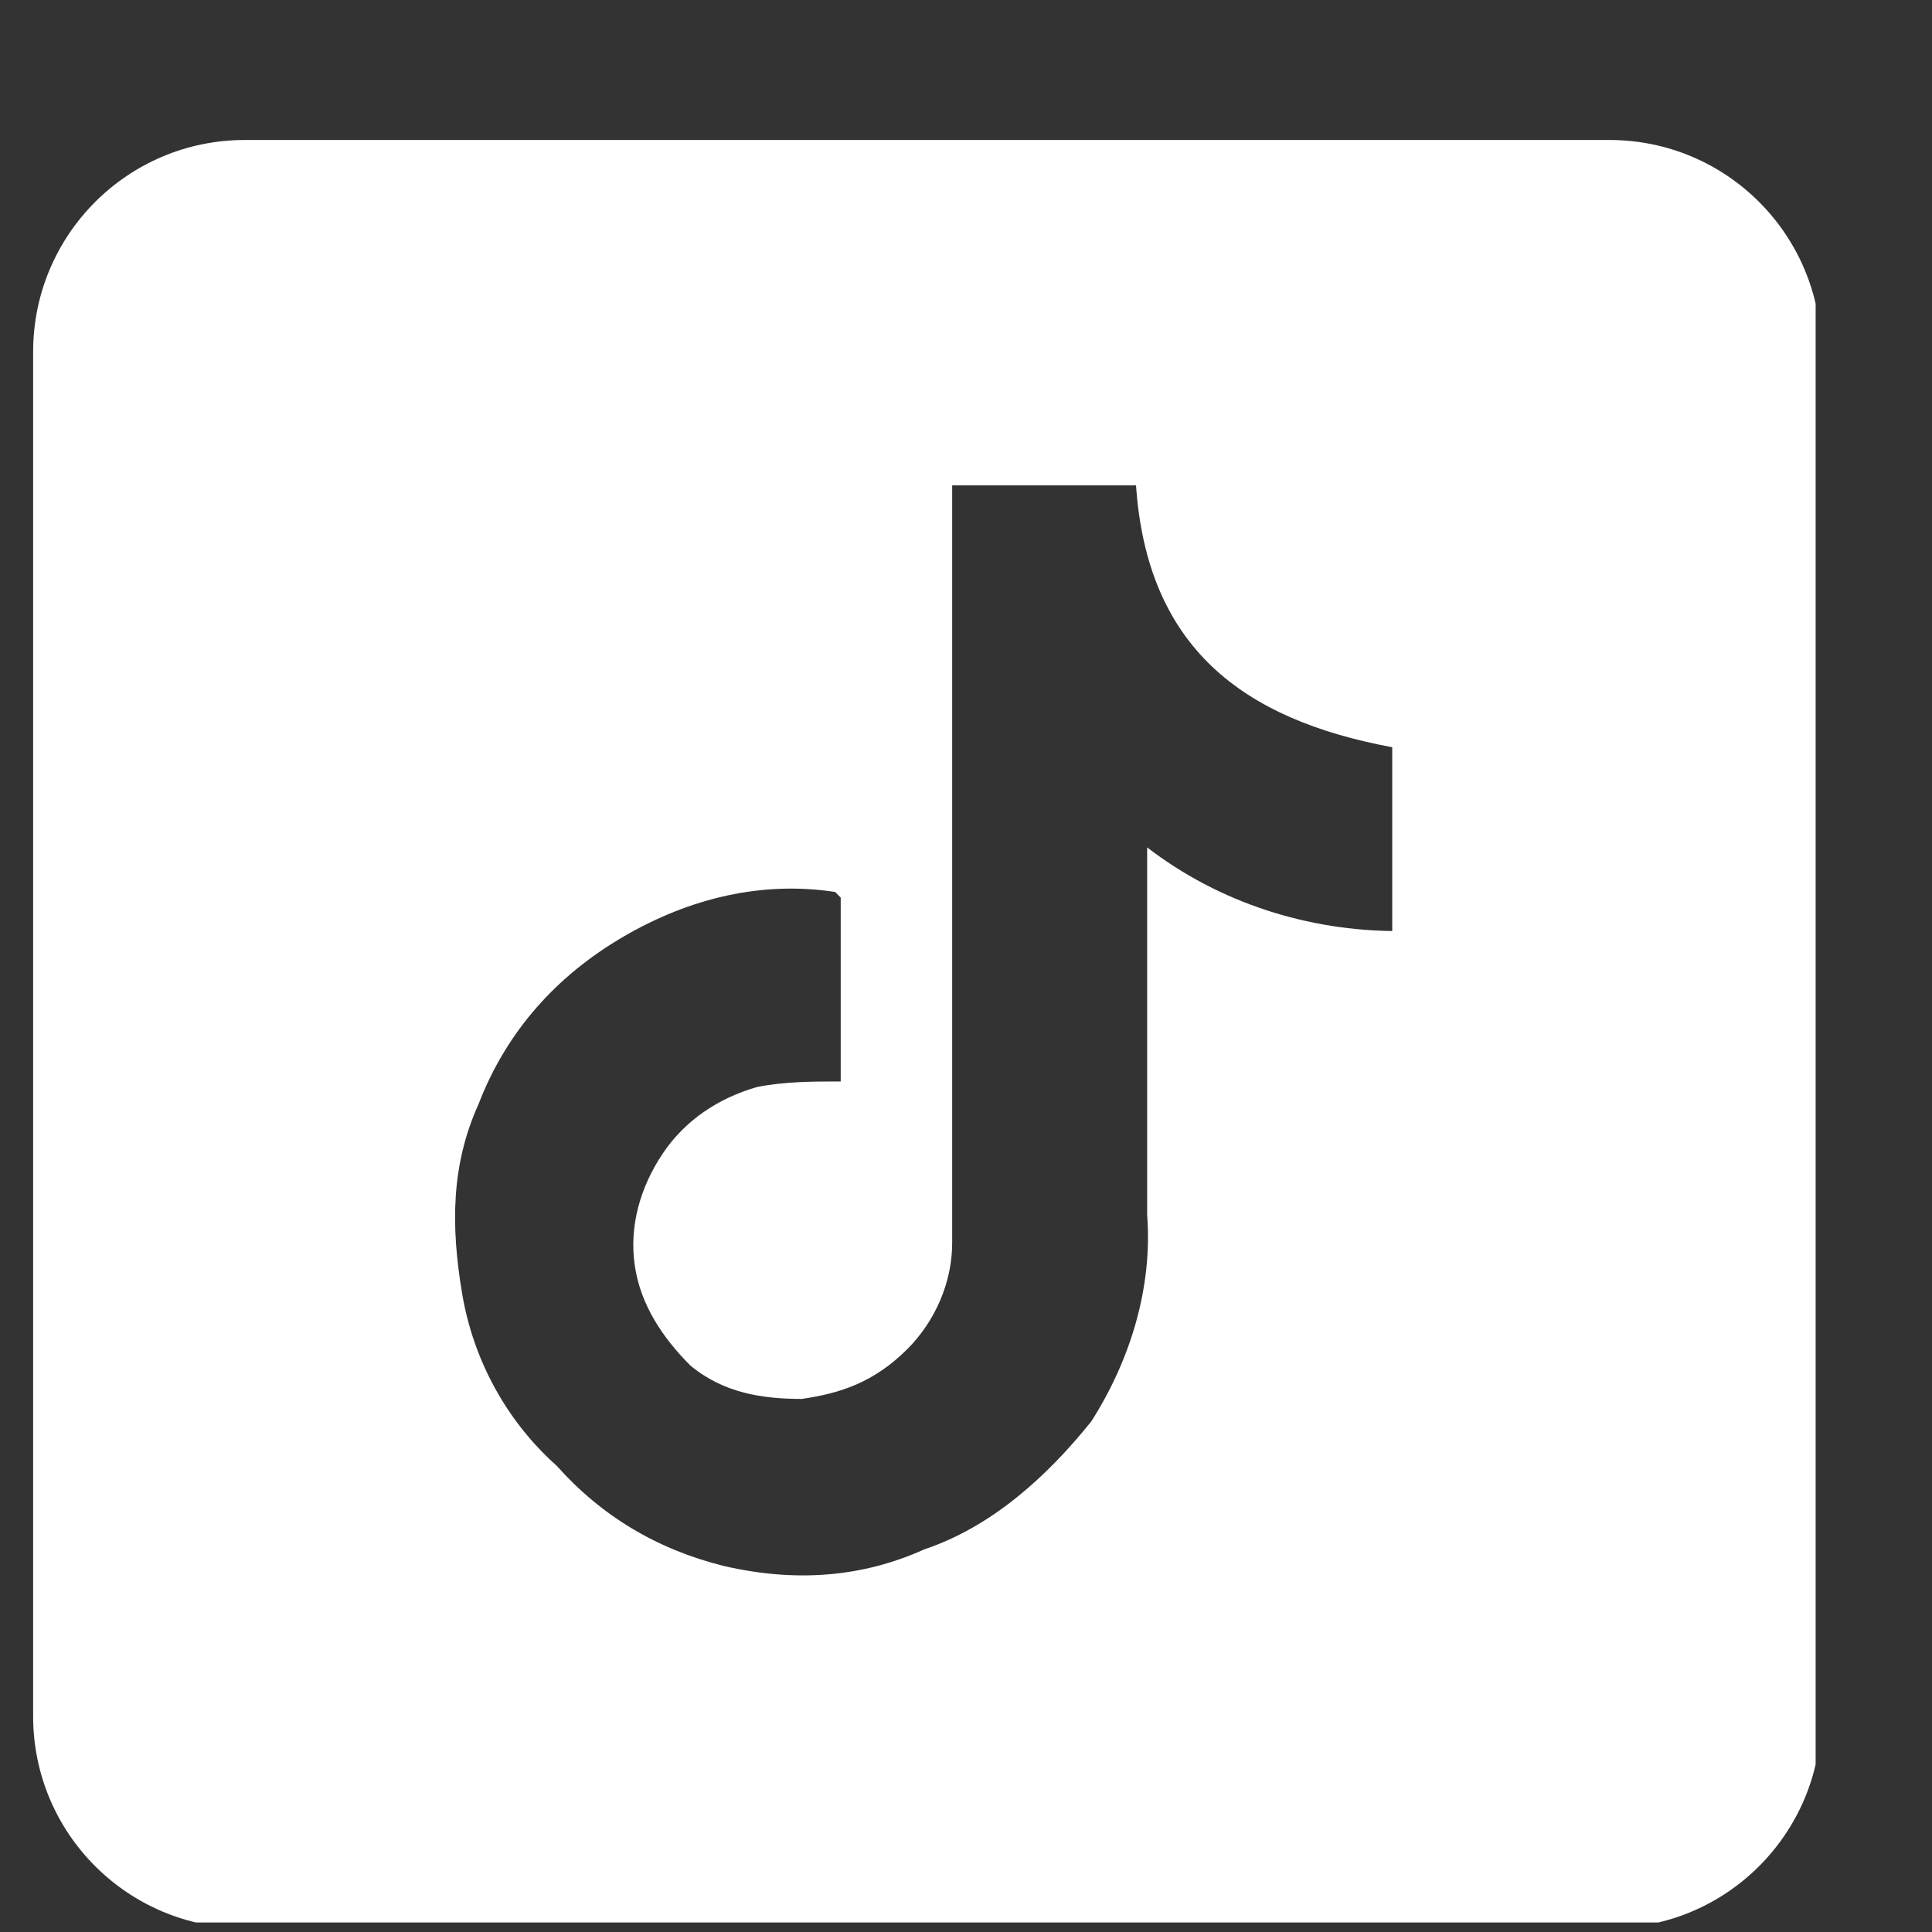 <svg width="13" height="13" viewBox="0 0 13 13" fill="none" xmlns="http://www.w3.org/2000/svg">
<rect x="0" y="0" width="13" height="13" fill="#333333" stroke="none"/>
<g clip-path="url(#clip0_3714_2267)">
<path d="M10.83 0.942H1.647C0.86 0.942 0.223 1.58 0.223 2.367V11.549C0.223 12.336 0.86 12.974 1.647 12.974H10.83C11.617 12.974 12.254 12.336 12.254 11.549V2.367C12.254 1.58 11.617 0.942 10.83 0.942ZM9.405 6.265C8.806 6.265 8.206 6.077 7.719 5.702C7.719 5.777 7.719 5.777 7.719 5.815C7.719 6.602 7.719 7.389 7.719 8.176C7.756 8.663 7.606 9.151 7.344 9.563C7.044 9.938 6.669 10.275 6.22 10.425C5.807 10.612 5.357 10.65 4.87 10.537C4.42 10.425 4.046 10.2 3.746 9.863C3.409 9.563 3.184 9.151 3.109 8.701C3.034 8.251 3.034 7.839 3.221 7.427C3.409 6.939 3.746 6.564 4.196 6.302C4.645 6.04 5.133 5.927 5.62 6.002L5.657 6.04V7.277C5.47 7.277 5.283 7.277 5.095 7.314C4.833 7.389 4.608 7.539 4.458 7.764C4.308 7.989 4.233 8.251 4.271 8.513C4.308 8.776 4.458 9.001 4.645 9.188C4.87 9.375 5.133 9.413 5.395 9.413C5.657 9.375 5.882 9.301 6.107 9.076C6.294 8.888 6.407 8.626 6.407 8.364C6.407 6.752 6.407 5.14 6.407 3.529V3.266H7.644C7.719 4.353 8.356 4.84 9.368 5.028V6.265H9.405Z" fill="white"/>
</g>
<defs>
<clipPath id="clip0_3714_2267">
<rect width="11.994" height="11.994" fill="white" transform="translate(0.223 0.942)"/>
</clipPath>
</defs>
</svg>
